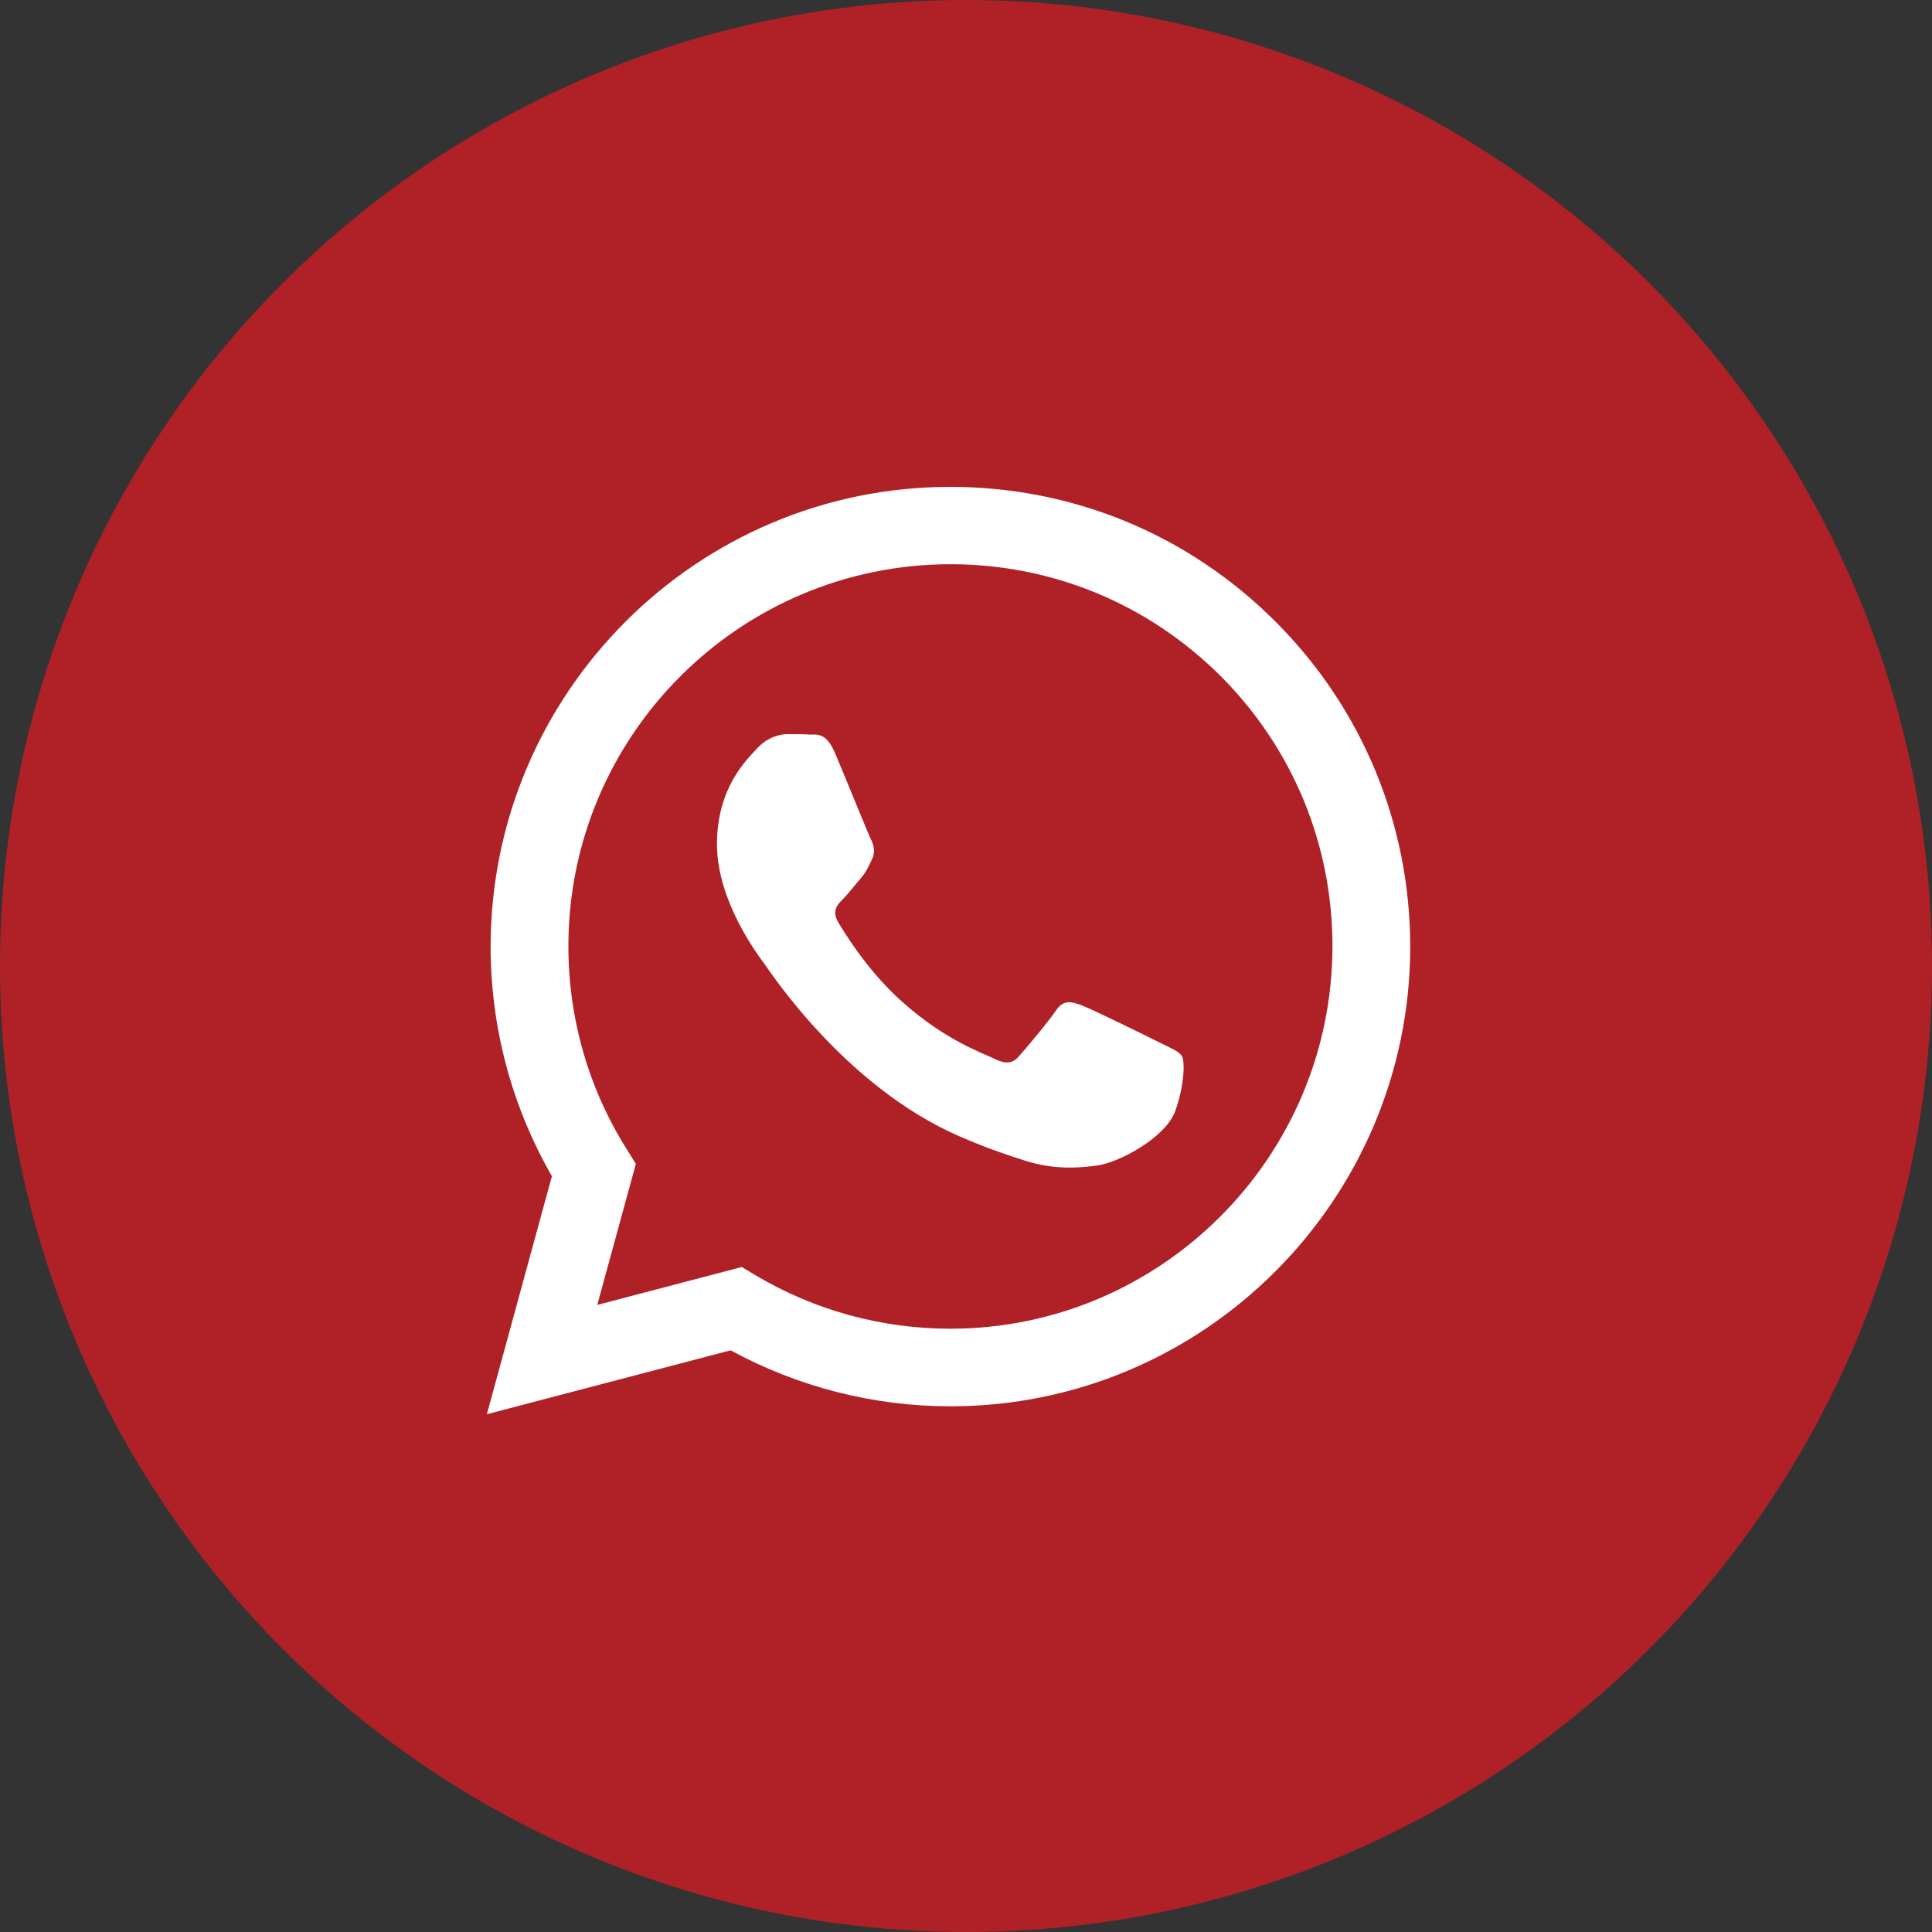 <?xml version="1.0" encoding="UTF-8"?> <svg xmlns="http://www.w3.org/2000/svg" width="50" height="50" viewBox="0 0 50 50" fill="none"><rect x="0" y="0" width="50" height="50" fill="#333333" stroke="none"/><circle cx="25" cy="25" r="25" fill="#AF2127"></circle><path fill-rule="evenodd" clip-rule="evenodd" d="M33.007 16.085C30.76 13.838 27.777 12.6 24.594 12.6C18.035 12.6 12.703 17.939 12.697 24.492C12.697 26.591 13.245 28.632 14.283 30.44L12.6 36.6L18.908 34.946C20.648 35.893 22.604 36.395 24.594 36.395H24.6C31.153 36.395 36.492 31.056 36.497 24.497C36.492 21.321 35.254 18.332 33.007 16.085ZM24.594 34.387C22.815 34.387 21.075 33.908 19.558 33.007L19.199 32.79L15.457 33.771L16.456 30.121L16.222 29.745C15.229 28.17 14.71 26.351 14.71 24.486C14.71 19.034 19.148 14.602 24.6 14.602C27.241 14.602 29.722 15.634 31.593 17.499C33.458 19.37 34.484 21.851 34.484 24.492C34.478 29.95 30.041 34.387 24.594 34.387ZM30.018 26.984C29.722 26.836 28.262 26.117 27.988 26.015C27.714 25.918 27.515 25.866 27.321 26.163C27.121 26.459 26.551 27.132 26.38 27.326C26.209 27.526 26.032 27.549 25.735 27.401C25.439 27.252 24.48 26.939 23.345 25.923C22.461 25.136 21.868 24.161 21.691 23.864C21.52 23.568 21.674 23.408 21.823 23.26C21.954 23.129 22.119 22.912 22.267 22.741C22.416 22.57 22.467 22.444 22.564 22.245C22.661 22.045 22.615 21.874 22.541 21.726C22.467 21.577 21.874 20.111 21.623 19.518C21.383 18.937 21.138 19.016 20.956 19.011C20.785 18.999 20.585 18.999 20.385 18.999C20.186 18.999 19.866 19.073 19.593 19.37C19.319 19.667 18.555 20.385 18.555 21.851C18.555 23.317 19.621 24.726 19.769 24.925C19.918 25.125 21.863 28.125 24.845 29.414C25.553 29.722 26.106 29.904 26.539 30.041C27.252 30.269 27.897 30.235 28.41 30.161C28.98 30.075 30.167 29.442 30.418 28.747C30.663 28.051 30.663 27.457 30.589 27.332C30.509 27.207 30.315 27.132 30.018 26.984Z" fill="white"></path></svg> 